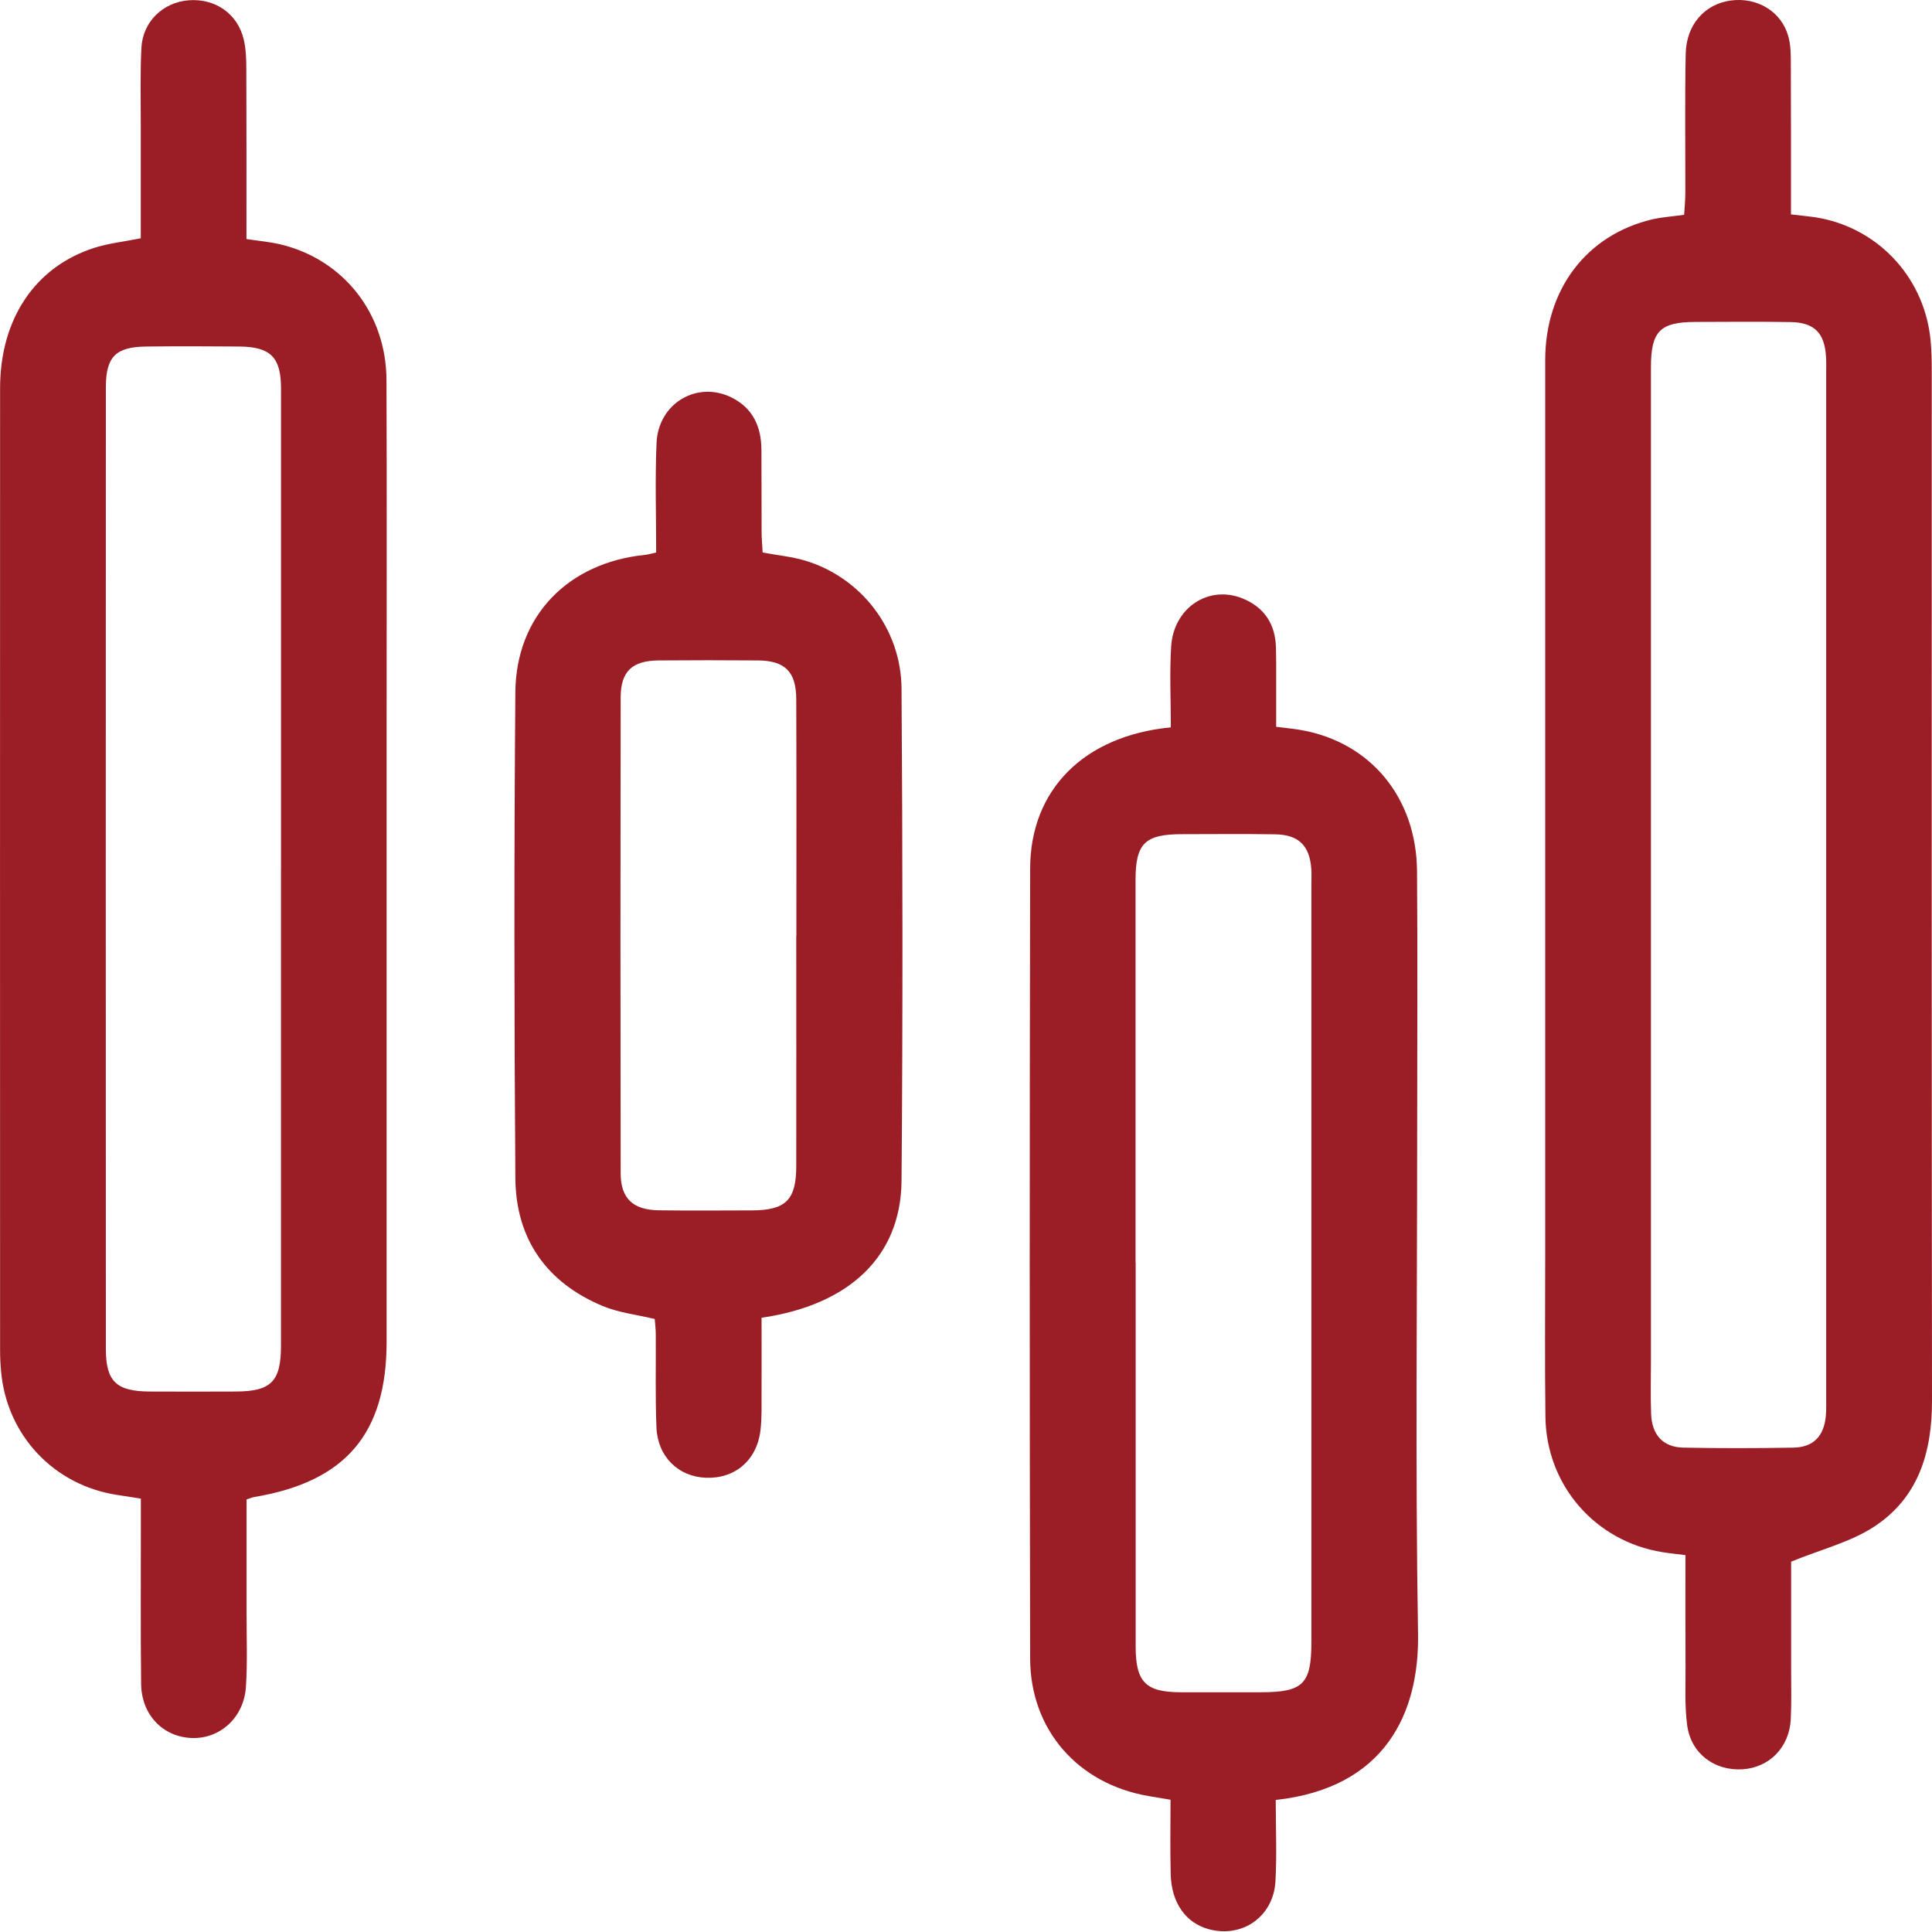 <svg width="44" height="44" viewBox="0 0 44 44" fill="none" xmlns="http://www.w3.org/2000/svg">
<path d="M40.792 35.569C40.792 36.299 40.792 37.177 40.792 38.056C40.792 38.425 40.802 38.795 40.783 39.162C40.749 39.795 40.294 40.255 39.689 40.294C39.05 40.335 38.514 39.941 38.425 39.297C38.365 38.855 38.389 38.401 38.387 37.952C38.382 37.119 38.385 36.286 38.385 35.417C38.194 35.393 38.025 35.376 37.857 35.349C36.33 35.102 35.218 33.83 35.196 32.27C35.18 31.035 35.191 29.8 35.191 28.564C35.191 21.776 35.19 14.99 35.191 8.203C35.191 6.584 36.139 5.345 37.632 4.995C37.849 4.945 38.074 4.931 38.355 4.892C38.364 4.734 38.382 4.564 38.382 4.396C38.385 3.337 38.369 2.277 38.391 1.22C38.405 0.559 38.828 0.091 39.415 0.012C40.015 -0.069 40.566 0.257 40.726 0.821C40.787 1.031 40.785 1.265 40.785 1.487C40.79 2.607 40.788 3.728 40.788 4.883C41.042 4.915 41.261 4.929 41.476 4.972C42.845 5.247 43.854 6.387 43.971 7.787C43.989 7.995 43.994 8.204 43.994 8.412C43.994 16.241 43.99 24.071 44 31.902C44.001 33.084 43.687 34.118 42.67 34.777C42.138 35.122 41.487 35.282 40.788 35.567L40.792 35.569ZM37.599 20.112C37.599 23.739 37.599 27.366 37.599 30.992C37.599 31.394 37.588 31.794 37.603 32.196C37.619 32.68 37.875 32.96 38.34 32.969C39.175 32.985 40.009 32.984 40.843 32.969C41.299 32.961 41.539 32.708 41.582 32.249C41.595 32.105 41.59 31.96 41.59 31.816C41.59 24.034 41.59 16.25 41.59 8.468C41.59 8.355 41.594 8.244 41.587 8.131C41.555 7.583 41.322 7.343 40.776 7.335C40.055 7.323 39.333 7.33 38.61 7.332C37.804 7.335 37.599 7.545 37.599 8.367C37.599 12.282 37.599 16.198 37.599 20.113V20.112Z" fill="#9B1E26"/>
<path d="M5.615 34.152C5.615 35.005 5.615 35.869 5.615 36.733C5.615 37.295 5.637 37.857 5.601 38.417C5.556 39.114 5.013 39.604 4.37 39.582C3.714 39.56 3.222 39.056 3.214 38.351C3.2 37.132 3.209 35.913 3.208 34.692C3.208 34.518 3.208 34.343 3.208 34.13C3.01 34.099 2.84 34.071 2.671 34.046C1.225 33.829 0.148 32.681 0.024 31.224C0.009 31.064 0.002 30.903 0.002 30.744C0.002 23.442 -0.002 16.142 0.002 8.842C0.002 7.263 0.799 6.079 2.142 5.646C2.472 5.54 2.825 5.504 3.206 5.427C3.206 4.554 3.206 3.691 3.206 2.827C3.206 2.249 3.192 1.671 3.22 1.094C3.25 0.492 3.713 0.05 4.303 0.006C4.907 -0.038 5.414 0.315 5.552 0.903C5.602 1.119 5.61 1.347 5.61 1.57C5.615 2.852 5.613 4.135 5.613 5.444C5.894 5.487 6.148 5.508 6.392 5.567C7.825 5.912 8.795 7.141 8.802 8.654C8.812 11.238 8.805 13.821 8.805 16.405C8.805 21.122 8.805 25.84 8.805 30.556C8.805 32.649 7.87 33.746 5.793 34.093C5.747 34.101 5.704 34.121 5.613 34.15L5.615 34.152ZM6.4 19.776C6.4 16.134 6.4 12.493 6.4 8.851C6.4 8.137 6.164 7.899 5.452 7.892C4.746 7.886 4.04 7.884 3.335 7.892C2.636 7.9 2.412 8.121 2.411 8.823C2.408 16.122 2.408 23.422 2.411 30.722C2.411 31.461 2.651 31.687 3.404 31.691C4.061 31.695 4.719 31.693 5.376 31.691C6.175 31.687 6.399 31.46 6.399 30.652C6.399 27.027 6.399 23.401 6.399 19.775L6.4 19.776Z" fill="#9B1E26"/>
<path d="M26.665 16.566C26.665 15.936 26.635 15.328 26.672 14.726C26.726 13.843 27.523 13.315 28.298 13.629C28.792 13.828 29.046 14.214 29.059 14.749C29.067 15.053 29.064 15.358 29.064 15.663C29.064 15.949 29.064 16.236 29.064 16.552C29.284 16.58 29.469 16.597 29.652 16.63C31.22 16.915 32.259 18.17 32.272 19.841C32.287 21.863 32.275 23.883 32.275 25.904C32.275 29.673 32.232 33.442 32.295 37.211C32.324 39.003 31.554 40.719 29.054 40.993C29.054 41.603 29.081 42.224 29.048 42.841C29.005 43.649 28.292 44.144 27.528 43.936C27.009 43.795 26.68 43.341 26.662 42.69C26.647 42.132 26.658 41.572 26.658 40.988C26.471 40.956 26.317 40.931 26.164 40.905C24.556 40.633 23.465 39.403 23.461 37.772C23.448 31.774 23.448 25.776 23.461 19.777C23.465 17.985 24.686 16.756 26.665 16.565V16.566ZM25.864 28.745C25.864 31.663 25.864 34.581 25.864 37.499C25.864 38.307 26.091 38.537 26.883 38.54C27.492 38.541 28.101 38.54 28.71 38.54C29.679 38.54 29.866 38.355 29.866 37.392C29.866 31.637 29.866 25.881 29.866 20.126C29.866 20.015 29.872 19.902 29.864 19.79C29.827 19.257 29.575 19.008 29.036 19.001C28.332 18.99 27.626 18.997 26.92 18.998C26.076 18.998 25.862 19.207 25.861 20.04C25.861 22.942 25.861 25.843 25.861 28.745H25.864Z" fill="#9B1E26"/>
<path d="M14.944 12.581C14.944 11.751 14.917 10.921 14.952 10.093C14.989 9.182 15.881 8.659 16.669 9.057C17.154 9.302 17.337 9.725 17.341 10.243C17.346 10.868 17.341 11.494 17.345 12.119C17.345 12.275 17.362 12.431 17.369 12.583C17.718 12.648 18.039 12.678 18.341 12.769C19.605 13.15 20.523 14.318 20.532 15.683C20.557 19.419 20.562 23.156 20.532 26.893C20.517 28.608 19.352 29.718 17.344 30.011C17.344 30.57 17.346 31.141 17.344 31.712C17.342 32.001 17.354 32.291 17.319 32.577C17.238 33.257 16.737 33.681 16.076 33.655C15.447 33.631 14.977 33.175 14.95 32.507C14.922 31.802 14.94 31.096 14.935 30.39C14.935 30.265 14.918 30.14 14.911 30.039C14.493 29.939 14.085 29.895 13.722 29.742C12.441 29.206 11.747 28.21 11.737 26.83C11.71 23.142 11.707 19.454 11.737 15.765C11.751 14.02 12.942 12.812 14.697 12.636C14.759 12.63 14.818 12.611 14.944 12.583V12.581ZM18.137 21.316C18.137 19.519 18.141 17.721 18.134 15.925C18.132 15.297 17.879 15.047 17.262 15.041C16.508 15.035 15.754 15.035 14.999 15.041C14.398 15.047 14.137 15.287 14.135 15.885C14.129 19.495 14.129 23.105 14.135 26.715C14.135 27.297 14.418 27.557 15.007 27.564C15.713 27.573 16.418 27.568 17.124 27.566C17.894 27.563 18.133 27.328 18.134 26.562C18.137 24.813 18.134 23.064 18.134 21.316H18.137Z" fill="#9B1E26"/>
</svg>

